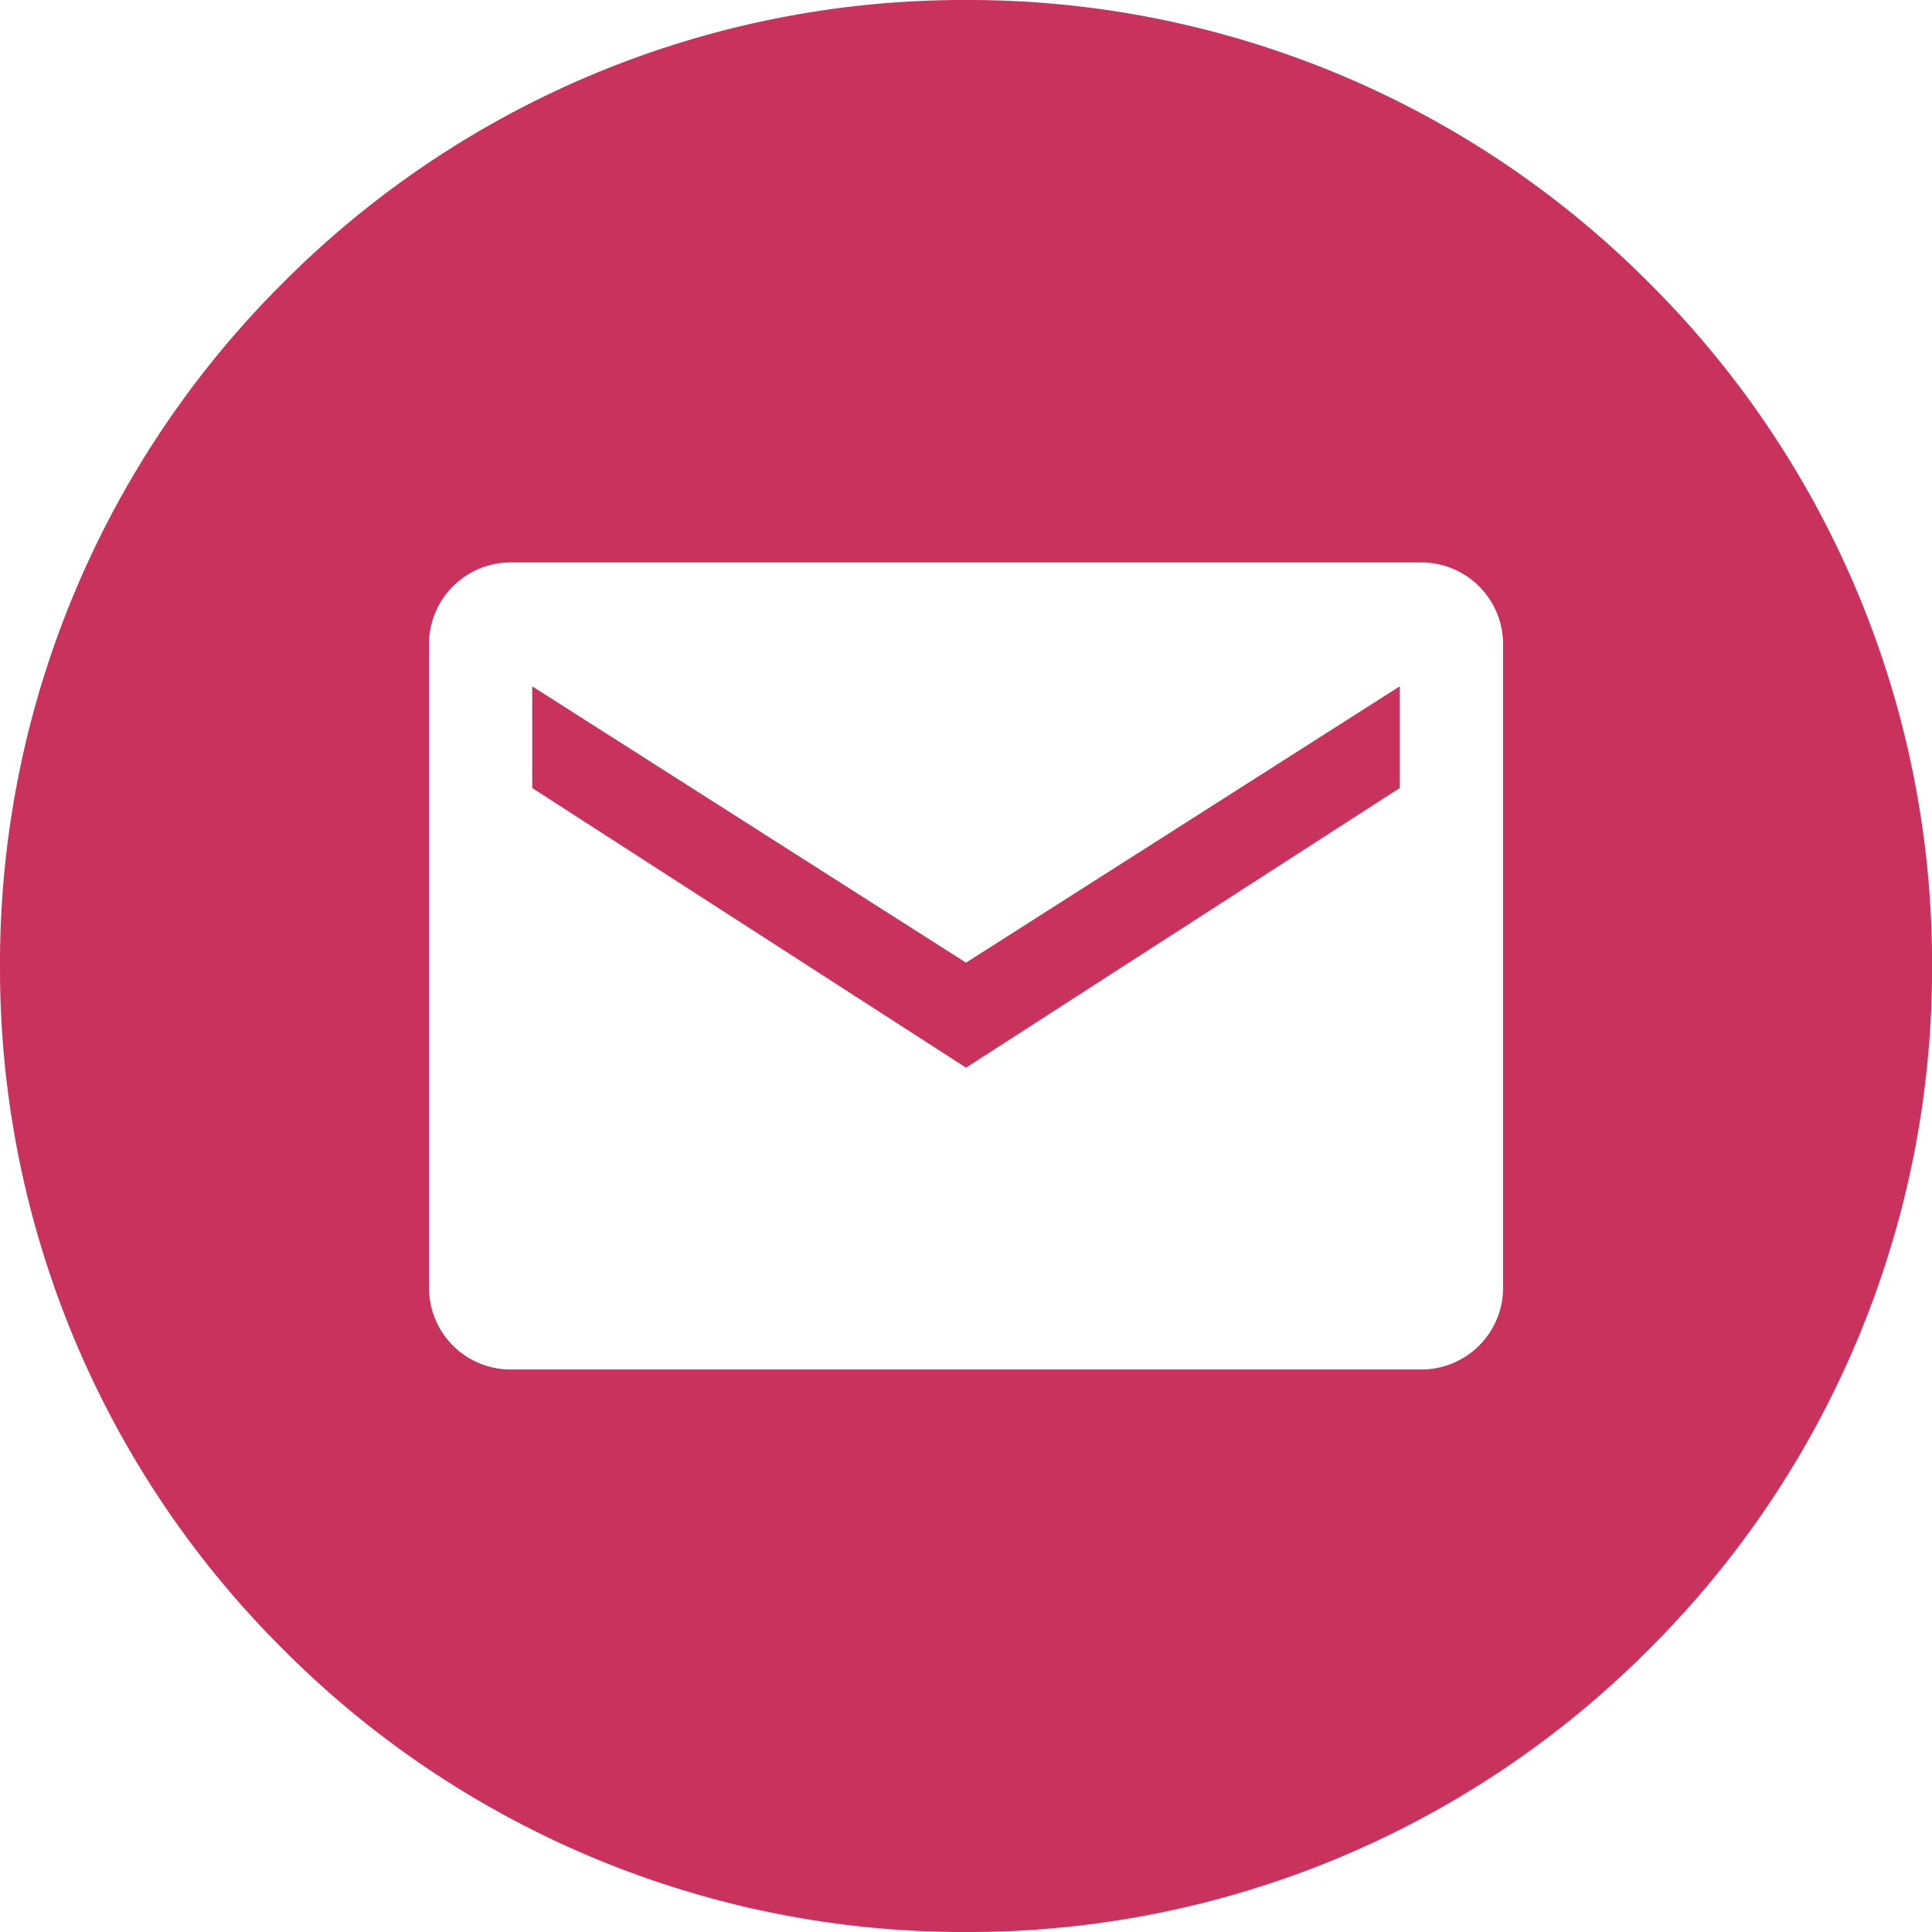 <svg xmlns="http://www.w3.org/2000/svg" width="37.999" height="37.999" viewBox="0 0 37.999 37.999">
  <g id="Mail" transform="translate(-3.841 -3.841)">
    <path id="Subtraction_5" data-name="Subtraction 5" d="M-2369.159,11190.84a18.88,18.88,0,0,1-13.436-5.564,18.875,18.875,0,0,1-5.564-13.435,18.879,18.879,0,0,1,5.564-13.436,18.88,18.88,0,0,1,13.436-5.564,18.879,18.879,0,0,1,13.435,5.564,18.876,18.876,0,0,1,5.565,13.436,18.876,18.876,0,0,1-5.565,13.435A18.879,18.879,0,0,1-2369.159,11190.84Zm-8.939-26.937a1.606,1.606,0,0,0-1.623,1.624v12.624a1.607,1.607,0,0,0,1.623,1.626h17.876a1.609,1.609,0,0,0,1.626-1.626v-12.624a1.608,1.608,0,0,0-1.626-1.624Zm8.939,9.937h0l-8.532-5.5v-2l8.532,5.435,8.53-5.435v2l-8.529,5.5Z" transform="translate(2392 -11149)" fill="#c8325d"/>
  </g>
</svg>
